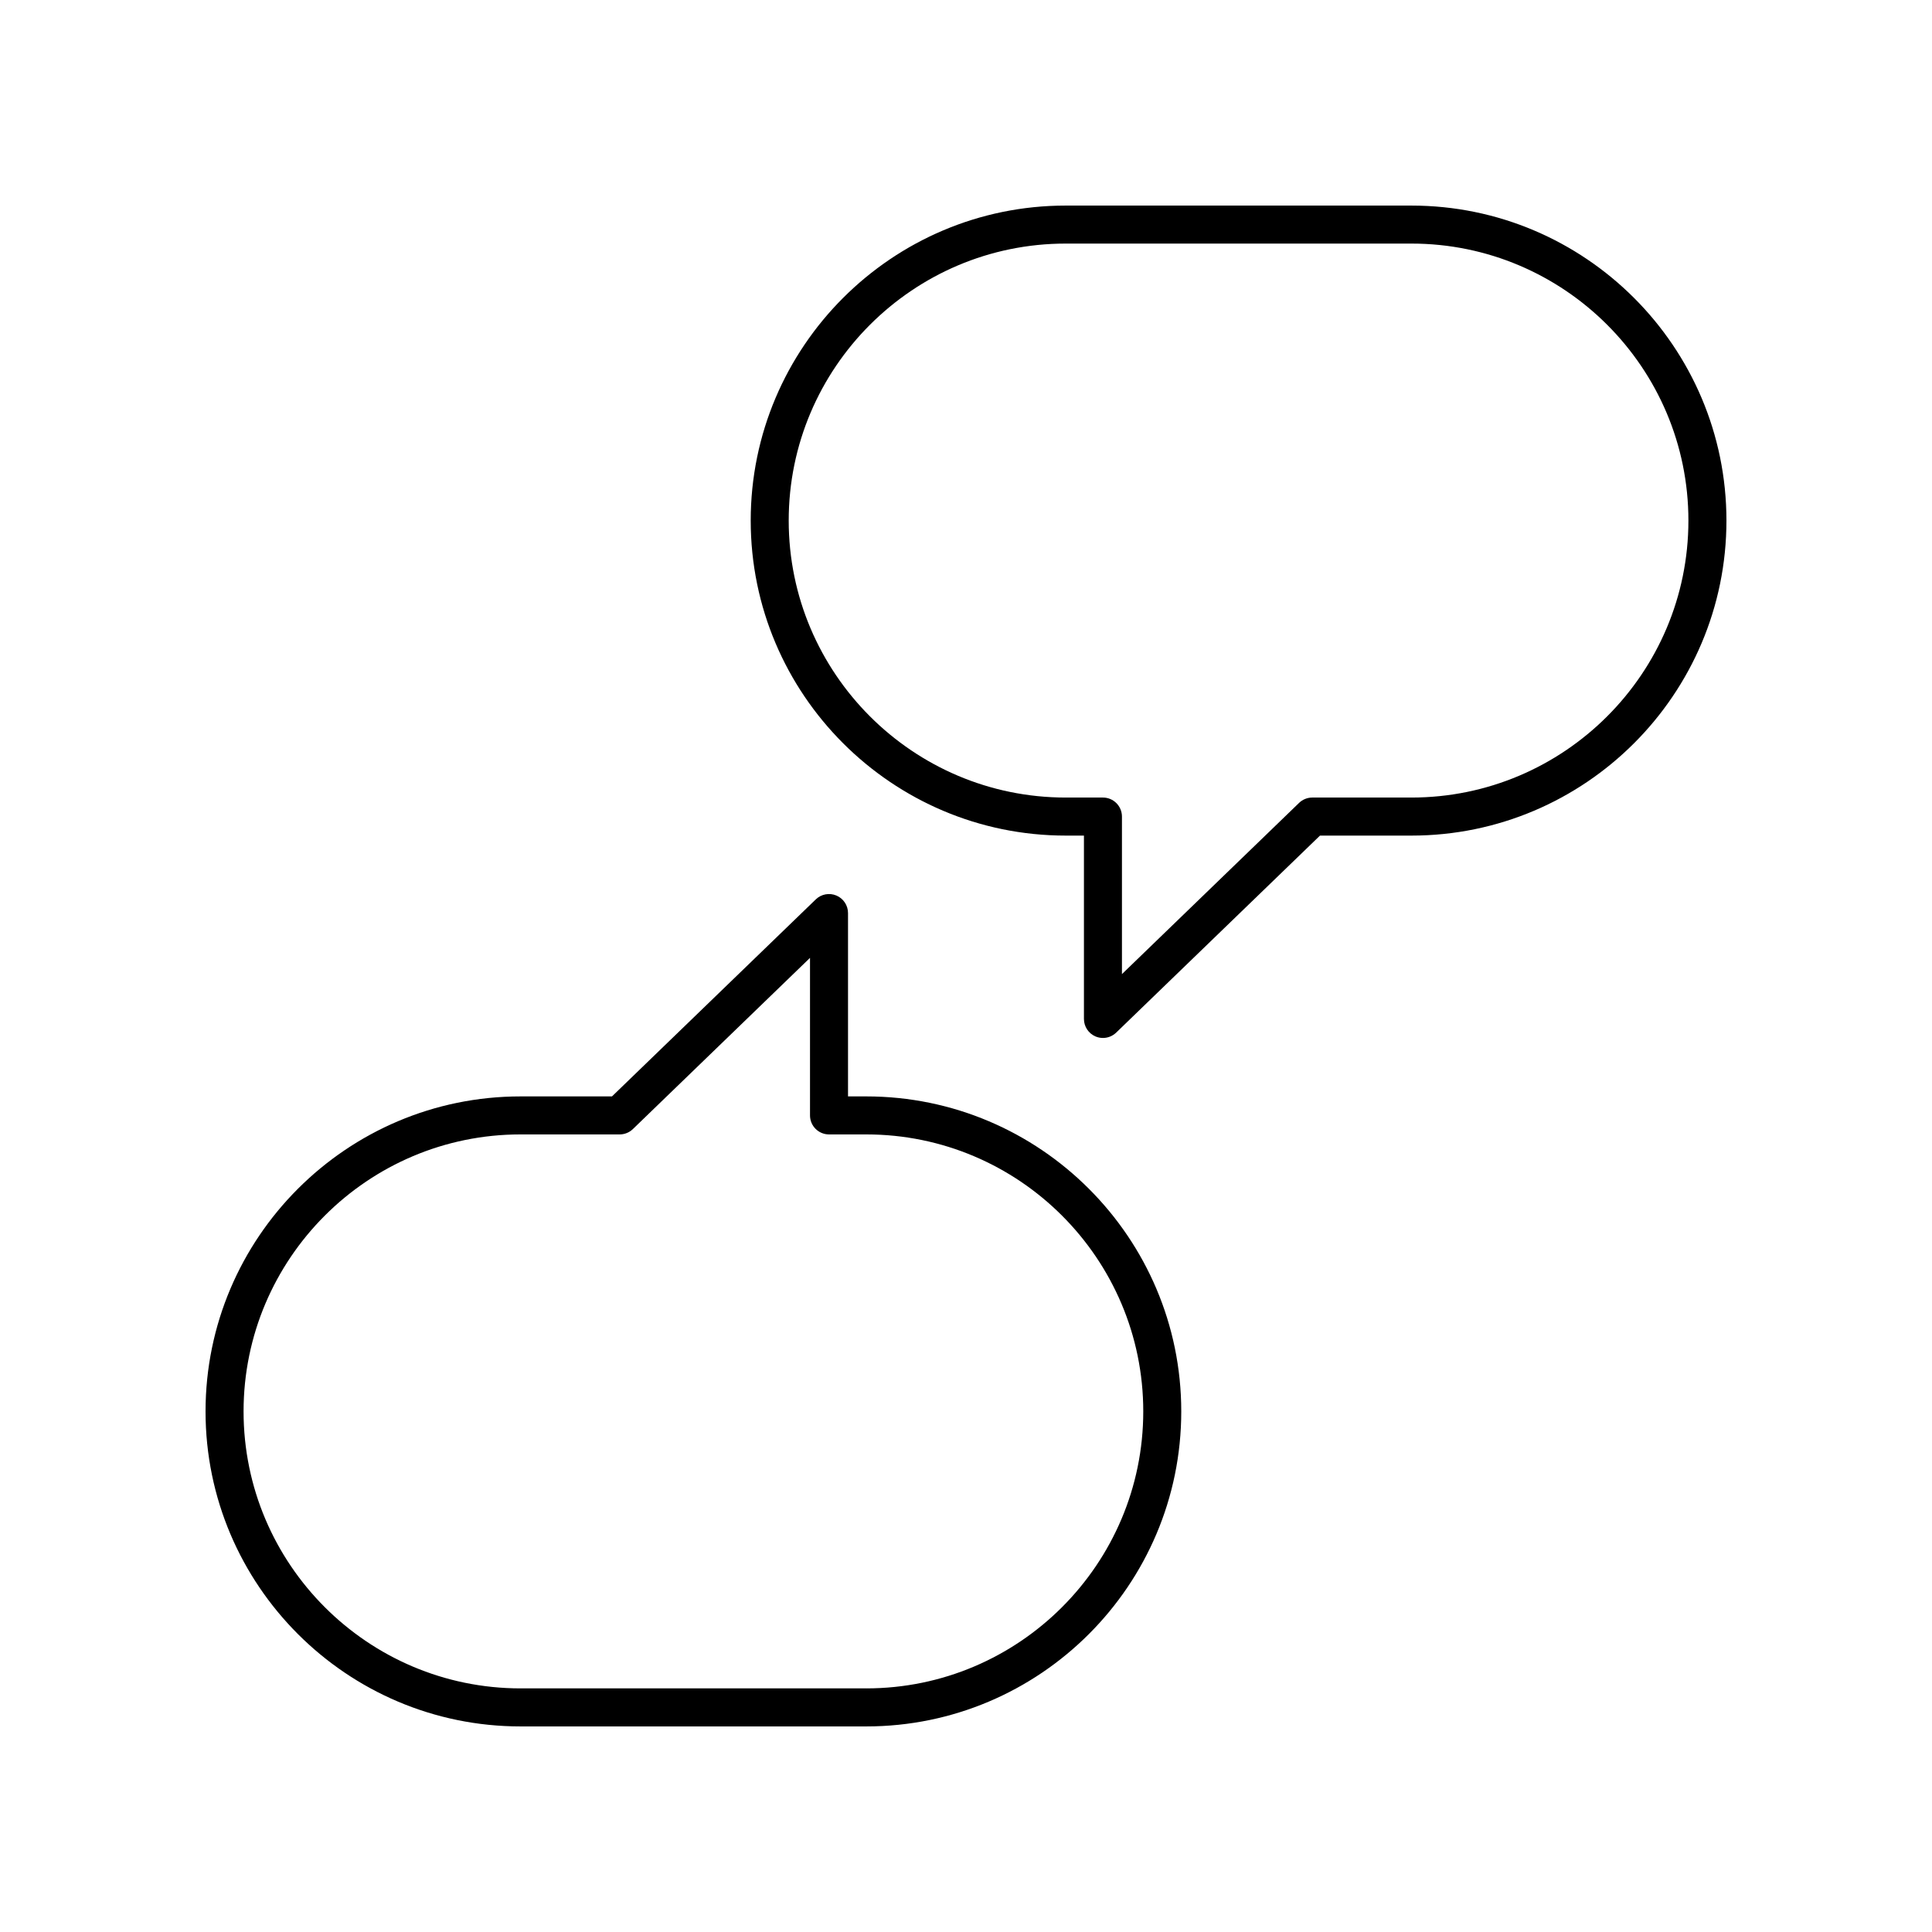 <?xml version="1.0" encoding="UTF-8"?>
<!-- Uploaded to: ICON Repo, www.svgrepo.com, Generator: ICON Repo Mixer Tools -->
<svg fill="#000000" width="800px" height="800px" version="1.1" viewBox="144 144 512 512" xmlns="http://www.w3.org/2000/svg">
 <g>
  <path d="m518.04 198.48h-91.617c-46.031 0-83.477 37.445-83.477 83.477s37.445 83.484 83.477 83.484h4.832v48.59c0 2.023 1.211 3.848 3.07 4.641 0.633 0.266 1.305 0.398 1.969 0.398 1.277 0 2.543-0.488 3.504-1.418l54.012-52.211h24.23c46.031 0 83.484-37.449 83.484-83.484-0.004-46.031-37.453-83.477-83.484-83.477zm0 156.88h-26.27c-1.309 0-2.562 0.508-3.504 1.418l-46.938 45.371v-41.75c0-2.785-2.254-5.039-5.039-5.039h-9.871c-40.473 0-73.402-32.93-73.402-73.406 0.004-40.473 32.934-73.402 73.406-73.402h91.617c40.477 0 73.406 32.93 73.406 73.402 0 40.477-32.93 73.406-73.406 73.406z"/>
  <path d="m373.57 434.56h-4.836v-48.59c0-2.023-1.211-3.848-3.07-4.641-1.859-0.781-4.016-0.395-5.473 1.02l-54.012 52.211h-24.23c-46.031 0-83.477 37.449-83.477 83.48s37.445 83.48 83.477 83.48h91.621c46.031 0 83.477-37.445 83.477-83.477 0-46.035-37.445-83.484-83.477-83.484zm0 156.88h-91.621c-40.473 0-73.402-32.93-73.402-73.402 0-40.477 32.93-73.406 73.402-73.406h26.27c1.309 0 2.562-0.508 3.504-1.418l46.938-45.371v41.75c0 2.785 2.254 5.039 5.039 5.039h9.875c40.473 0 73.402 32.93 73.402 73.406-0.004 40.473-32.934 73.402-73.406 73.402z"/>
 </g>
</svg>